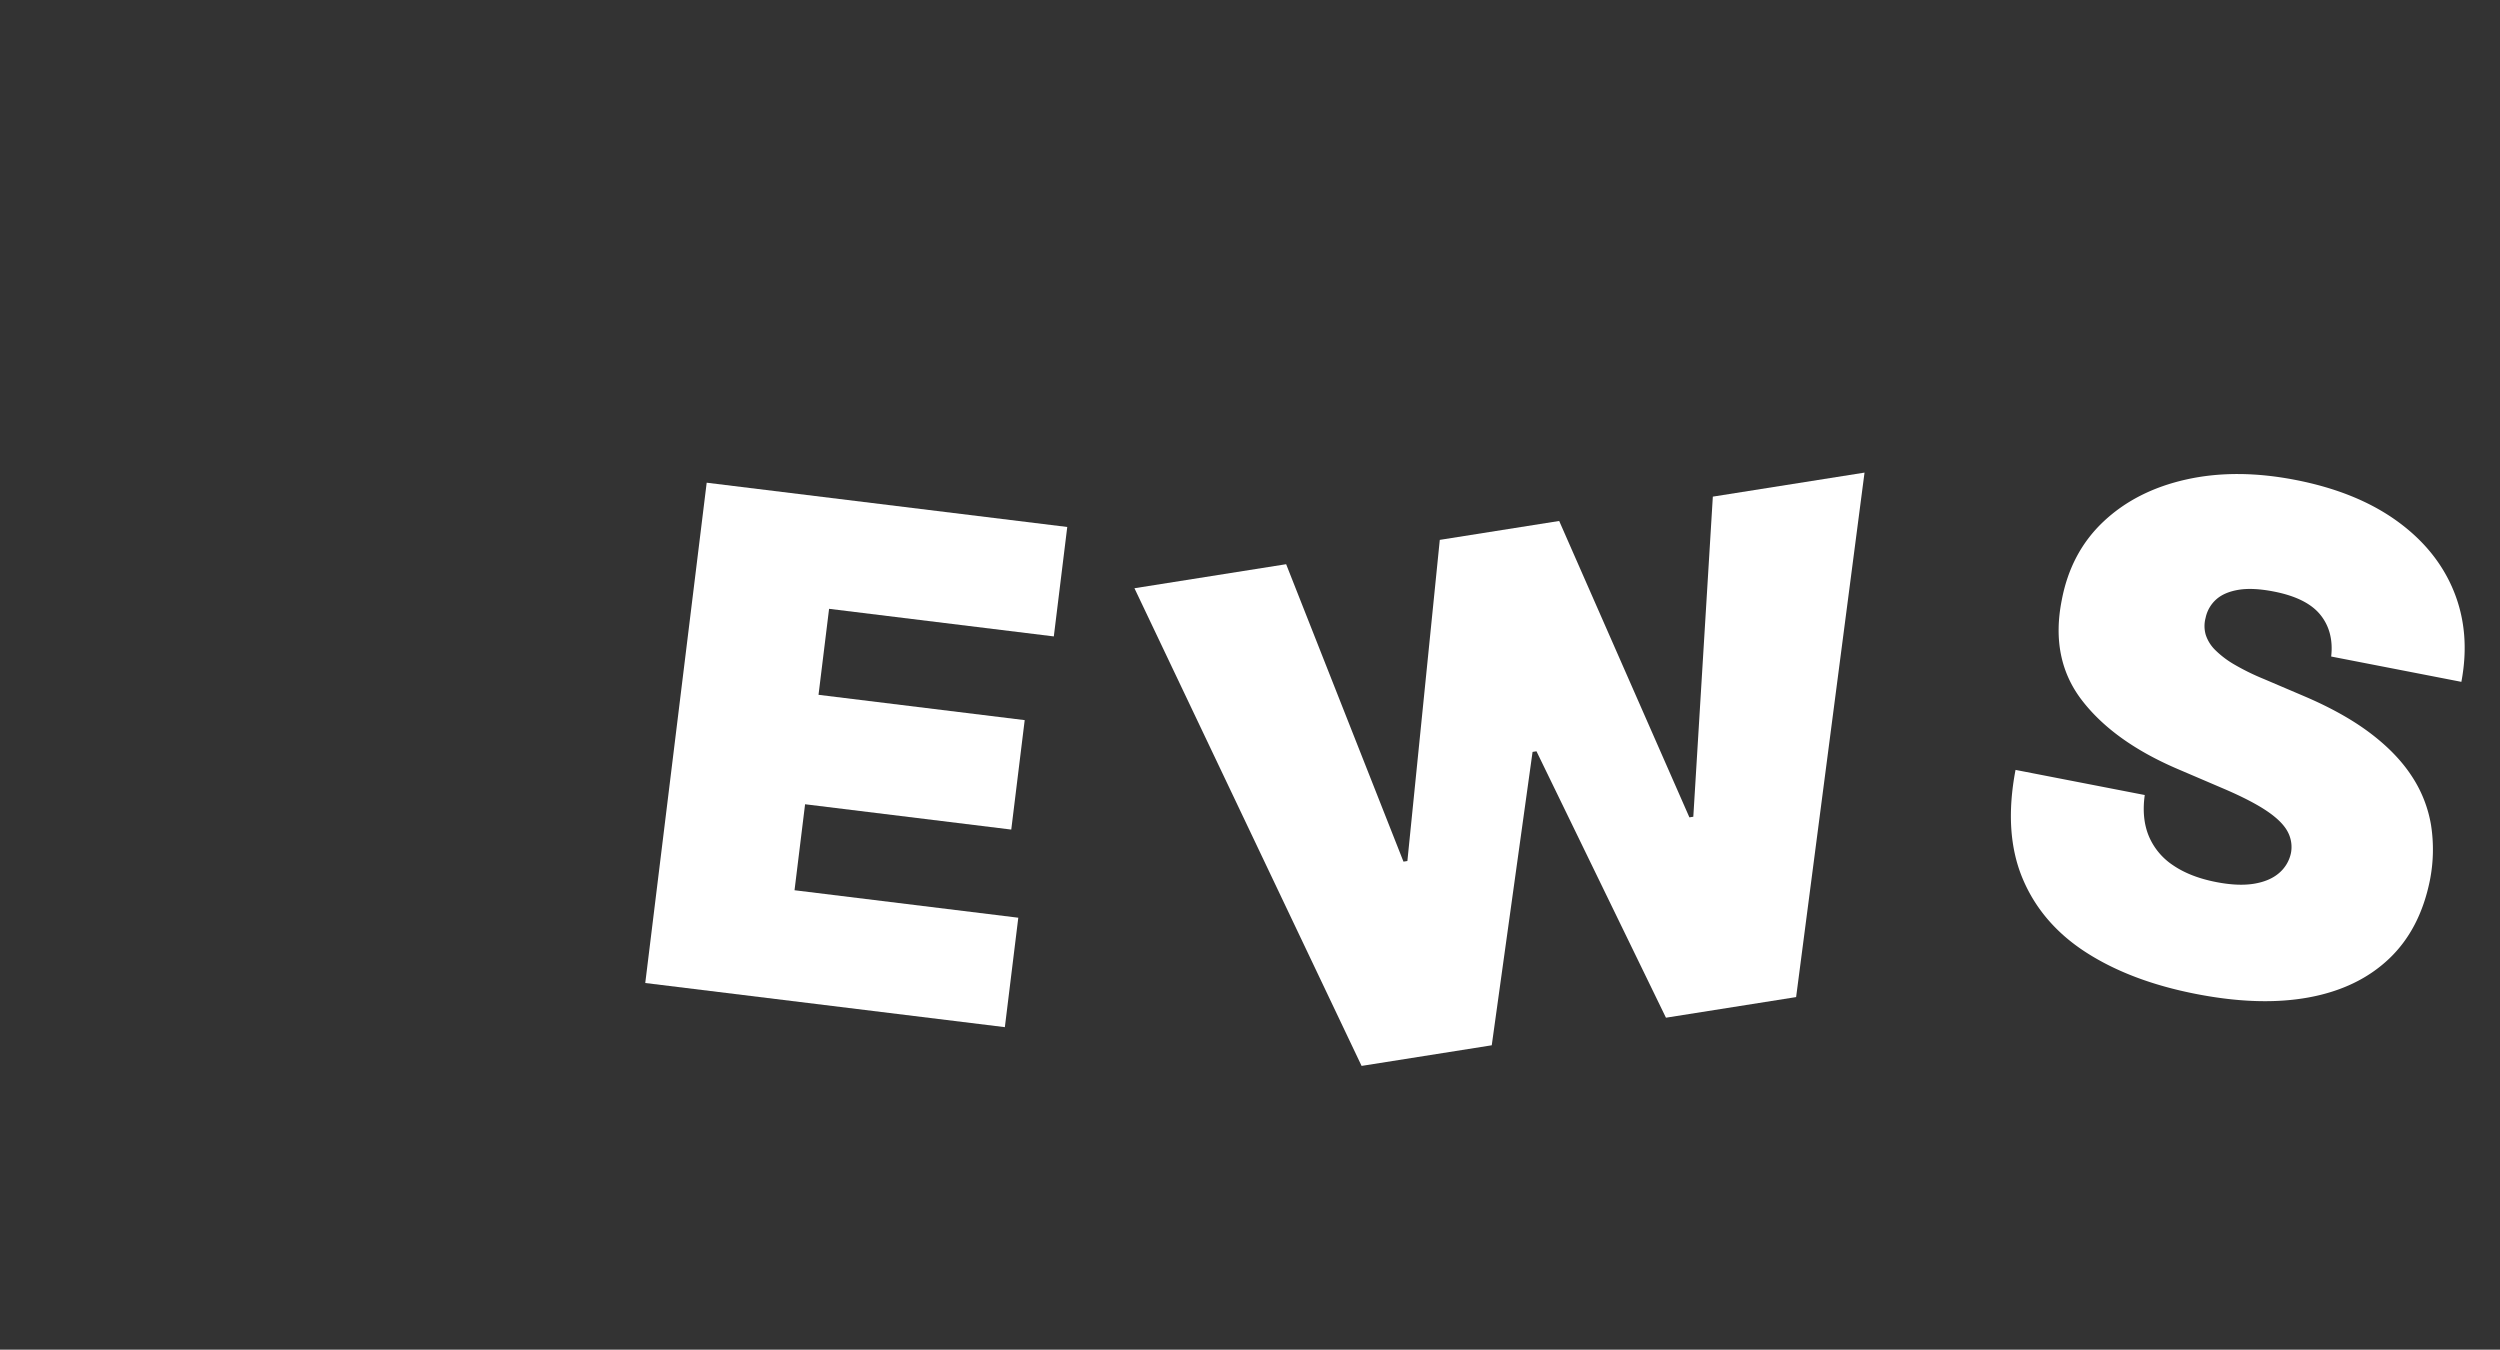 <svg xmlns="http://www.w3.org/2000/svg" xmlns:xlink="http://www.w3.org/1999/xlink" viewBox="0 20 1670.083 901.62">
  <rect x="0" y="20" width="1670.083" height="901.62" fill="#333333" stroke="none"/>
  <defs>
    <style>
      .cls-1 {
        fill: #fff;
      }

      .cls-2 {
        clip-path: url(#clip-path);
      }

      .cls-3 {
        clip-path: url(#clip-path-2);
      }

      .cls-4 {
        clip-path: url(#clip-path-3);
      }

      .cls-5 {
        fill: none;
        stroke: #fff;
        stroke-linecap: round;
        stroke-width: 2px;
      }
    </style>
  </defs>
  <g id="Group_211" data-name="Group 211" transform="translate(-137.711 -189.312)">
    <path id="Path_120" data-name="Path 120" class="cls-1" d="M21.7,0V-336.727h242.68v73.659H113.119v57.875H251.888v73.659H113.119v57.875H263.726V0Z" transform="translate(547.227 863.347) rotate(7)"/>
    <path id="Path_122" data-name="Path 122" class="cls-1" d="M205.854-234.5q-1.332-16.655-12.408-25.982t-33.559-9.327q-14.323,0-23.4,3.414t-13.407,9.243a22.64,22.64,0,0,0-4.5,13.324,20.94,20.94,0,0,0,2.248,11.075,25.151,25.151,0,0,0,8.244,8.827,62.925,62.925,0,0,0,14.49,7.078,155.759,155.759,0,0,0,20.985,5.663l27.98,6q28.313,6,48.466,15.822T273.972-166.3a84.387,84.387,0,0,1,18.9,29.729,105.889,105.889,0,0,1,6.246,35.974q-.167,33.643-16.821,56.96T234.75-8.161Q203.855,4,160.553,4,116.084,4,83.024-9.16t-51.3-40.555q-18.237-27.4-18.4-70.2h87.938q.833,15.656,7.828,26.315a43.534,43.534,0,0,0,19.736,16.155q12.741,5.5,30.4,5.5,14.823,0,24.816-3.664t15.156-10.159a23.977,23.977,0,0,0,5.33-14.823,21.611,21.611,0,0,0-5.08-13.74q-4.913-5.912-16.072-10.659t-30.145-8.91l-33.976-7.328q-45.3-9.826-71.366-32.893t-25.9-63.039q-.167-32.477,17.4-56.876t48.8-38.056q31.228-13.657,71.7-13.657,41.3,0,71.449,13.824t46.55,38.889q16.405,25.066,16.572,58.542Z" transform="translate(1448.197 838.804) rotate(11)"/>
    <path id="Path_121" data-name="Path 121" class="cls-1" d="M107.895,0,7.943-338.909h102.6L156.878-130.4h2.648l54.94-208.509h80.756l54.94,209.17h2.648l46.335-209.17h102.6L401.793,0H313.756L256.168-189.312H253.52L195.932,0Z" transform="translate(940.73 938.251) rotate(-9)"/>
  </g>
</svg>
